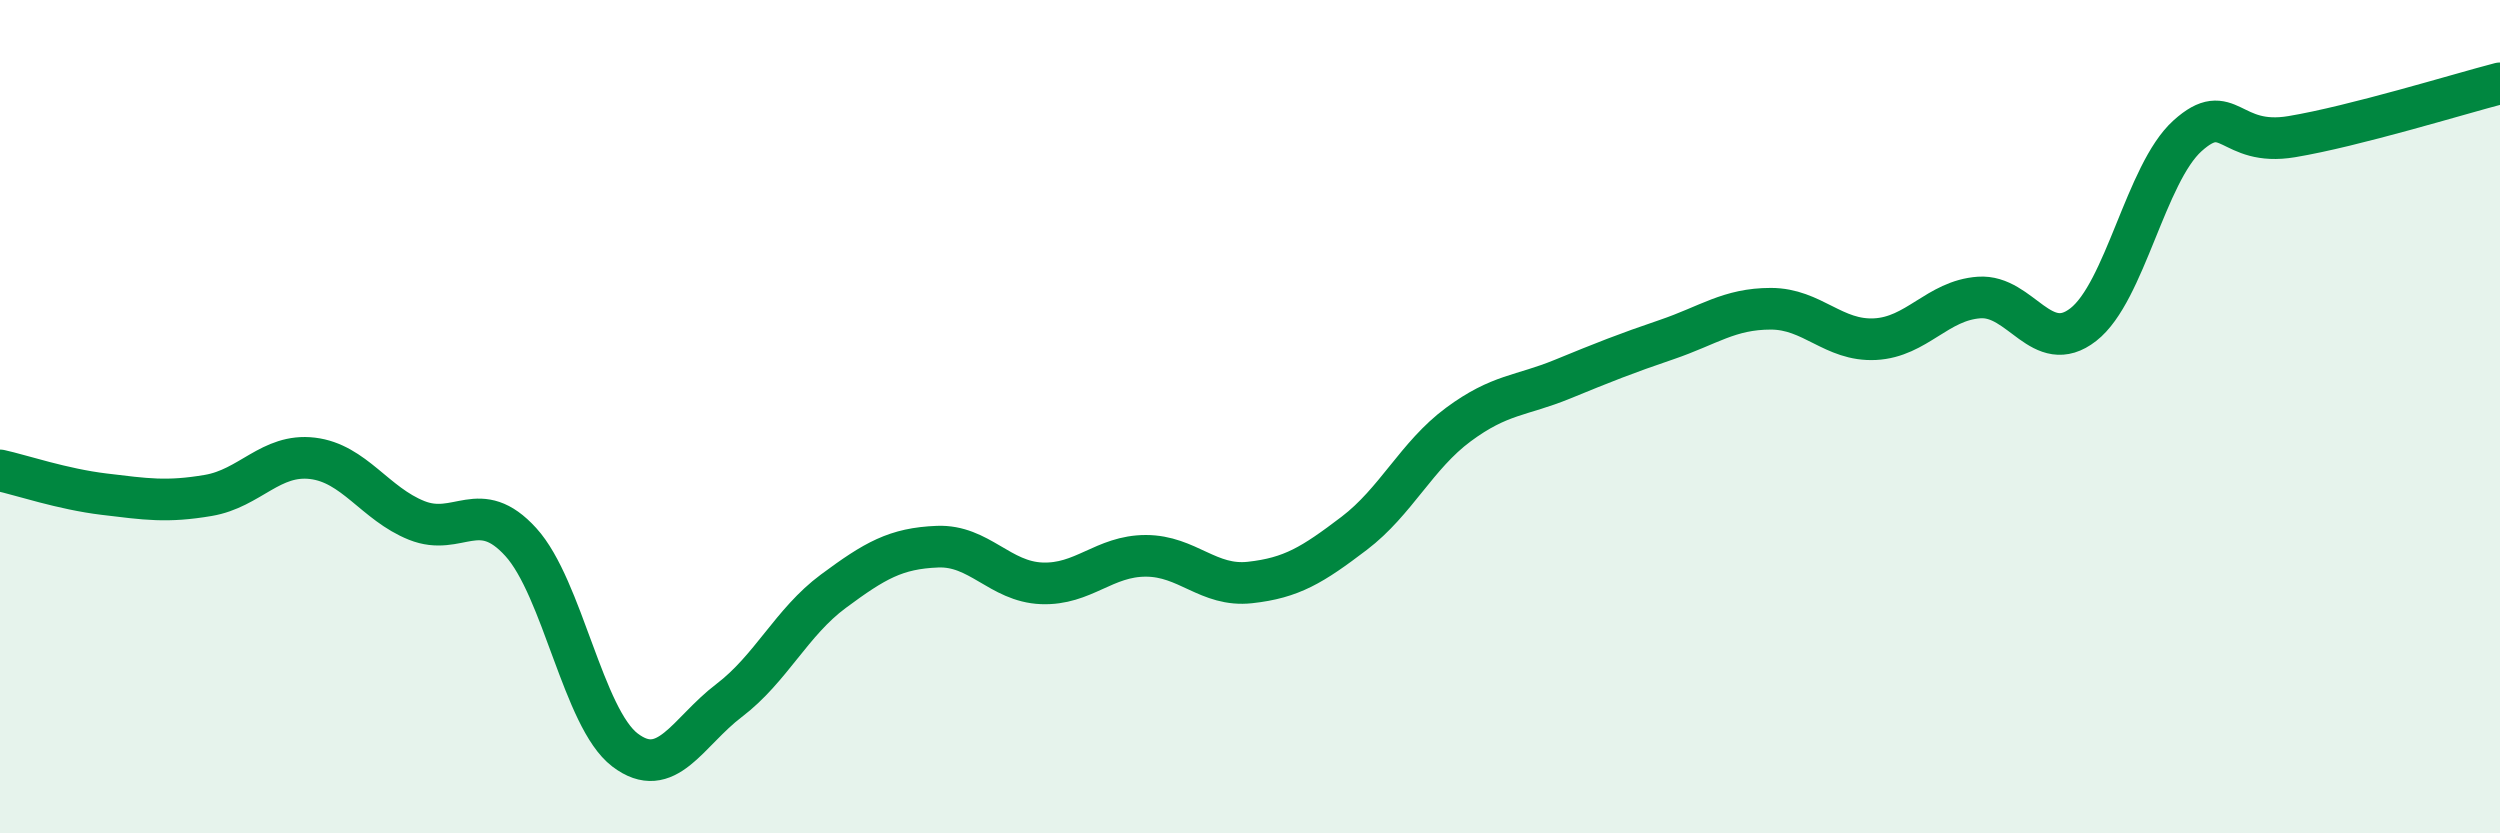 
    <svg width="60" height="20" viewBox="0 0 60 20" xmlns="http://www.w3.org/2000/svg">
      <path
        d="M 0,11.29 C 0.5,11.4 1.5,11.74 2.5,11.86 C 3.5,11.98 4,12.06 5,11.89 C 6,11.72 6.5,10.88 7.5,11 C 8.5,11.12 9,12.09 10,12.49 C 11,12.89 11.5,11.91 12.5,13.01 C 13.5,14.11 14,17.24 15,18 C 16,18.76 16.5,17.57 17.5,16.81 C 18.5,16.05 19,14.93 20,14.19 C 21,13.45 21.5,13.16 22.5,13.12 C 23.5,13.08 24,13.96 25,14 C 26,14.04 26.5,13.34 27.5,13.34 C 28.5,13.34 29,14.09 30,13.98 C 31,13.87 31.5,13.56 32.5,12.8 C 33.5,12.04 34,10.93 35,10.19 C 36,9.45 36.5,9.51 37.5,9.1 C 38.5,8.69 39,8.49 40,8.15 C 41,7.81 41.5,7.41 42.5,7.41 C 43.5,7.41 44,8.19 45,8.14 C 46,8.09 46.5,7.21 47.5,7.14 C 48.5,7.07 49,8.57 50,7.79 C 51,7.01 51.5,4.16 52.5,3.26 C 53.5,2.36 53.5,3.53 55,3.28 C 56.5,3.03 59,2.26 60,2L60 20L0 20Z"
        fill="#008740"
        opacity="0.1"
        stroke-linecap="round"
        stroke-linejoin="round"
      />
      <path
        d="M 0,11.29 C 0.5,11.4 1.5,11.74 2.5,11.86 C 3.5,11.98 4,12.06 5,11.89 C 6,11.72 6.5,10.88 7.5,11 C 8.5,11.12 9,12.09 10,12.49 C 11,12.89 11.5,11.91 12.5,13.01 C 13.5,14.11 14,17.24 15,18 C 16,18.76 16.5,17.57 17.5,16.81 C 18.5,16.05 19,14.93 20,14.19 C 21,13.45 21.5,13.16 22.5,13.12 C 23.5,13.08 24,13.96 25,14 C 26,14.04 26.5,13.34 27.5,13.34 C 28.5,13.34 29,14.09 30,13.98 C 31,13.87 31.5,13.56 32.5,12.8 C 33.5,12.04 34,10.93 35,10.19 C 36,9.45 36.5,9.51 37.5,9.1 C 38.5,8.69 39,8.49 40,8.15 C 41,7.81 41.5,7.41 42.5,7.41 C 43.5,7.41 44,8.19 45,8.14 C 46,8.09 46.5,7.21 47.5,7.14 C 48.5,7.07 49,8.57 50,7.79 C 51,7.01 51.5,4.16 52.5,3.26 C 53.5,2.36 53.5,3.53 55,3.28 C 56.5,3.03 59,2.26 60,2"
        stroke="#008740"
        stroke-width="1"
        fill="none"
        stroke-linecap="round"
        stroke-linejoin="round"
      />
    </svg>
  